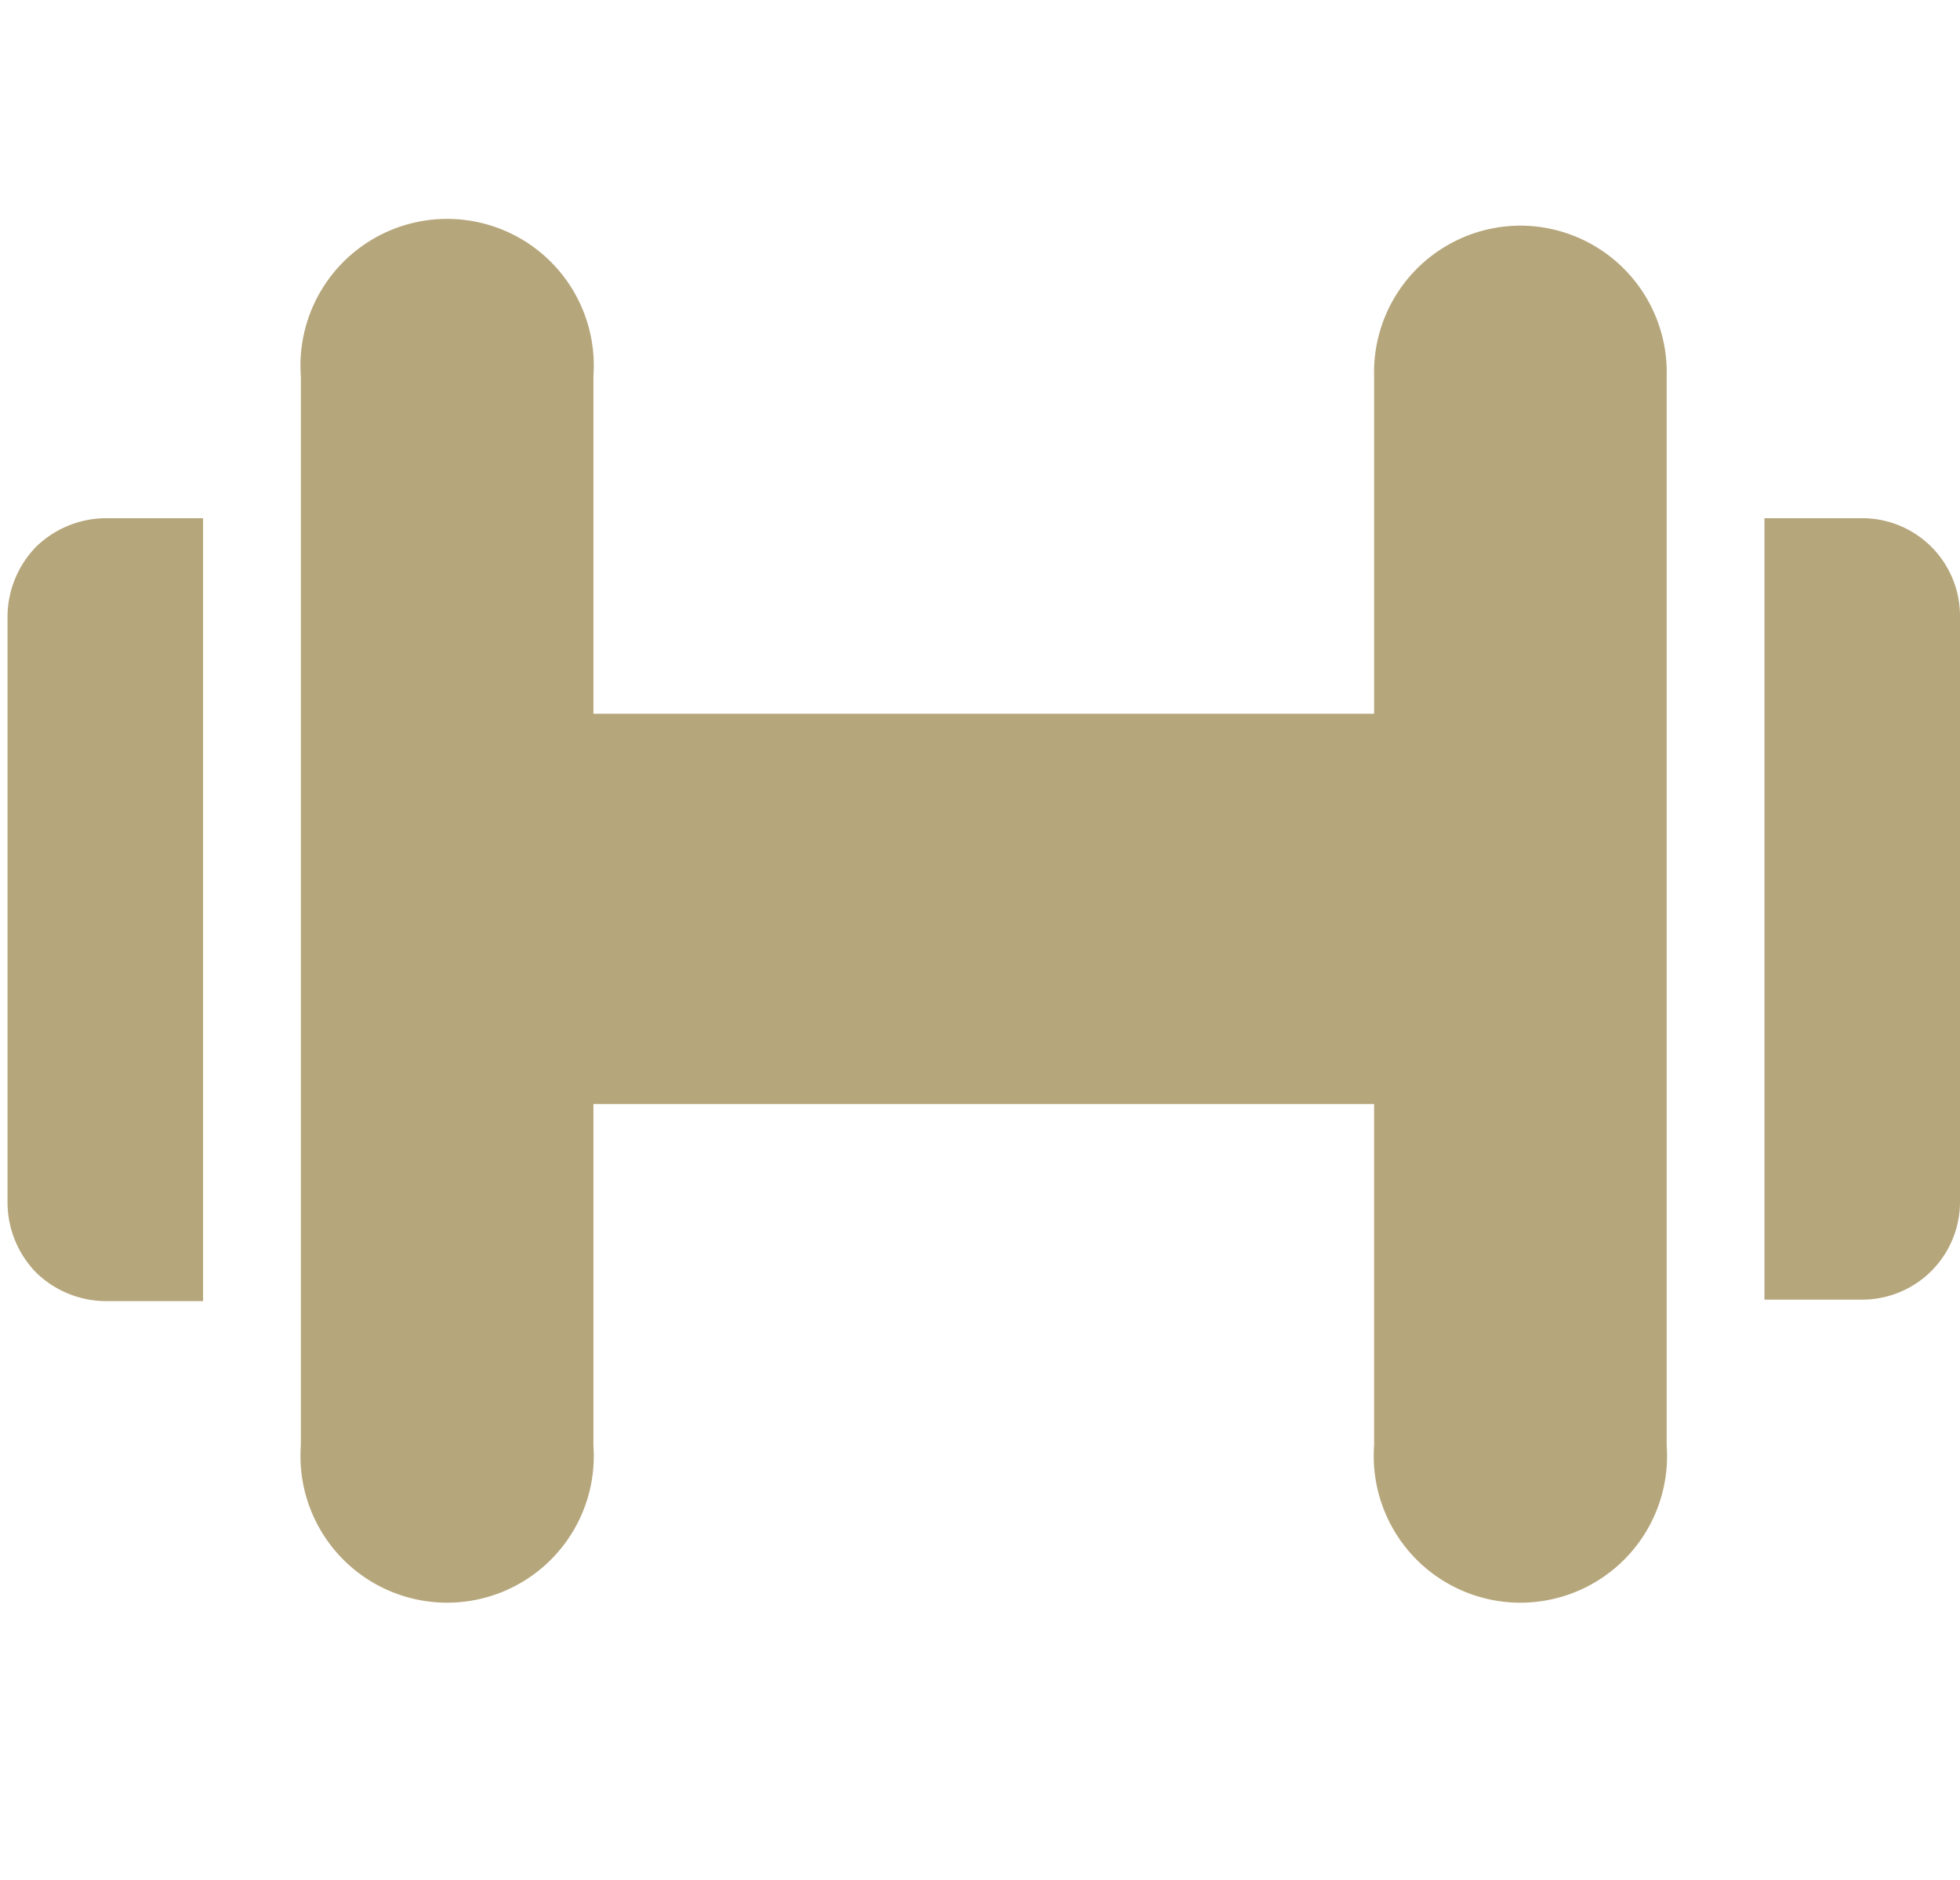 <svg viewBox="0 0 26.06 25" xmlns="http://www.w3.org/2000/svg"><path d="m0 0h26v25h-26z" fill="none"/><g fill="#b6a67b"><path d="m24.76 6.89h-1.3v10.39h1.3a1.3 1.3 0 0 0 1.3-1.3v-7.79a1.3 1.3 0 0 0 -1.3-1.3z"/><path d="m.1 8.19v7.81a1.34 1.34 0 0 0 .38.92 1.34 1.34 0 0 0 .92.38h1.3v-10.41h-1.3a1.34 1.34 0 0 0 -.92.38 1.34 1.34 0 0 0 -.38.92z"/><path d="m20.22 3a1.95 1.95 0 0 0 -1.95 2v4.49h-10.38v-4.49a1.95 1.95 0 1 0 -3.89 0v14.22a1.95 1.95 0 1 0 3.89 0v-4.54h10.38v4.54a1.95 1.95 0 1 0 3.89 0v-14.22a1.95 1.95 0 0 0 -1.94-2z"/></g></svg>
